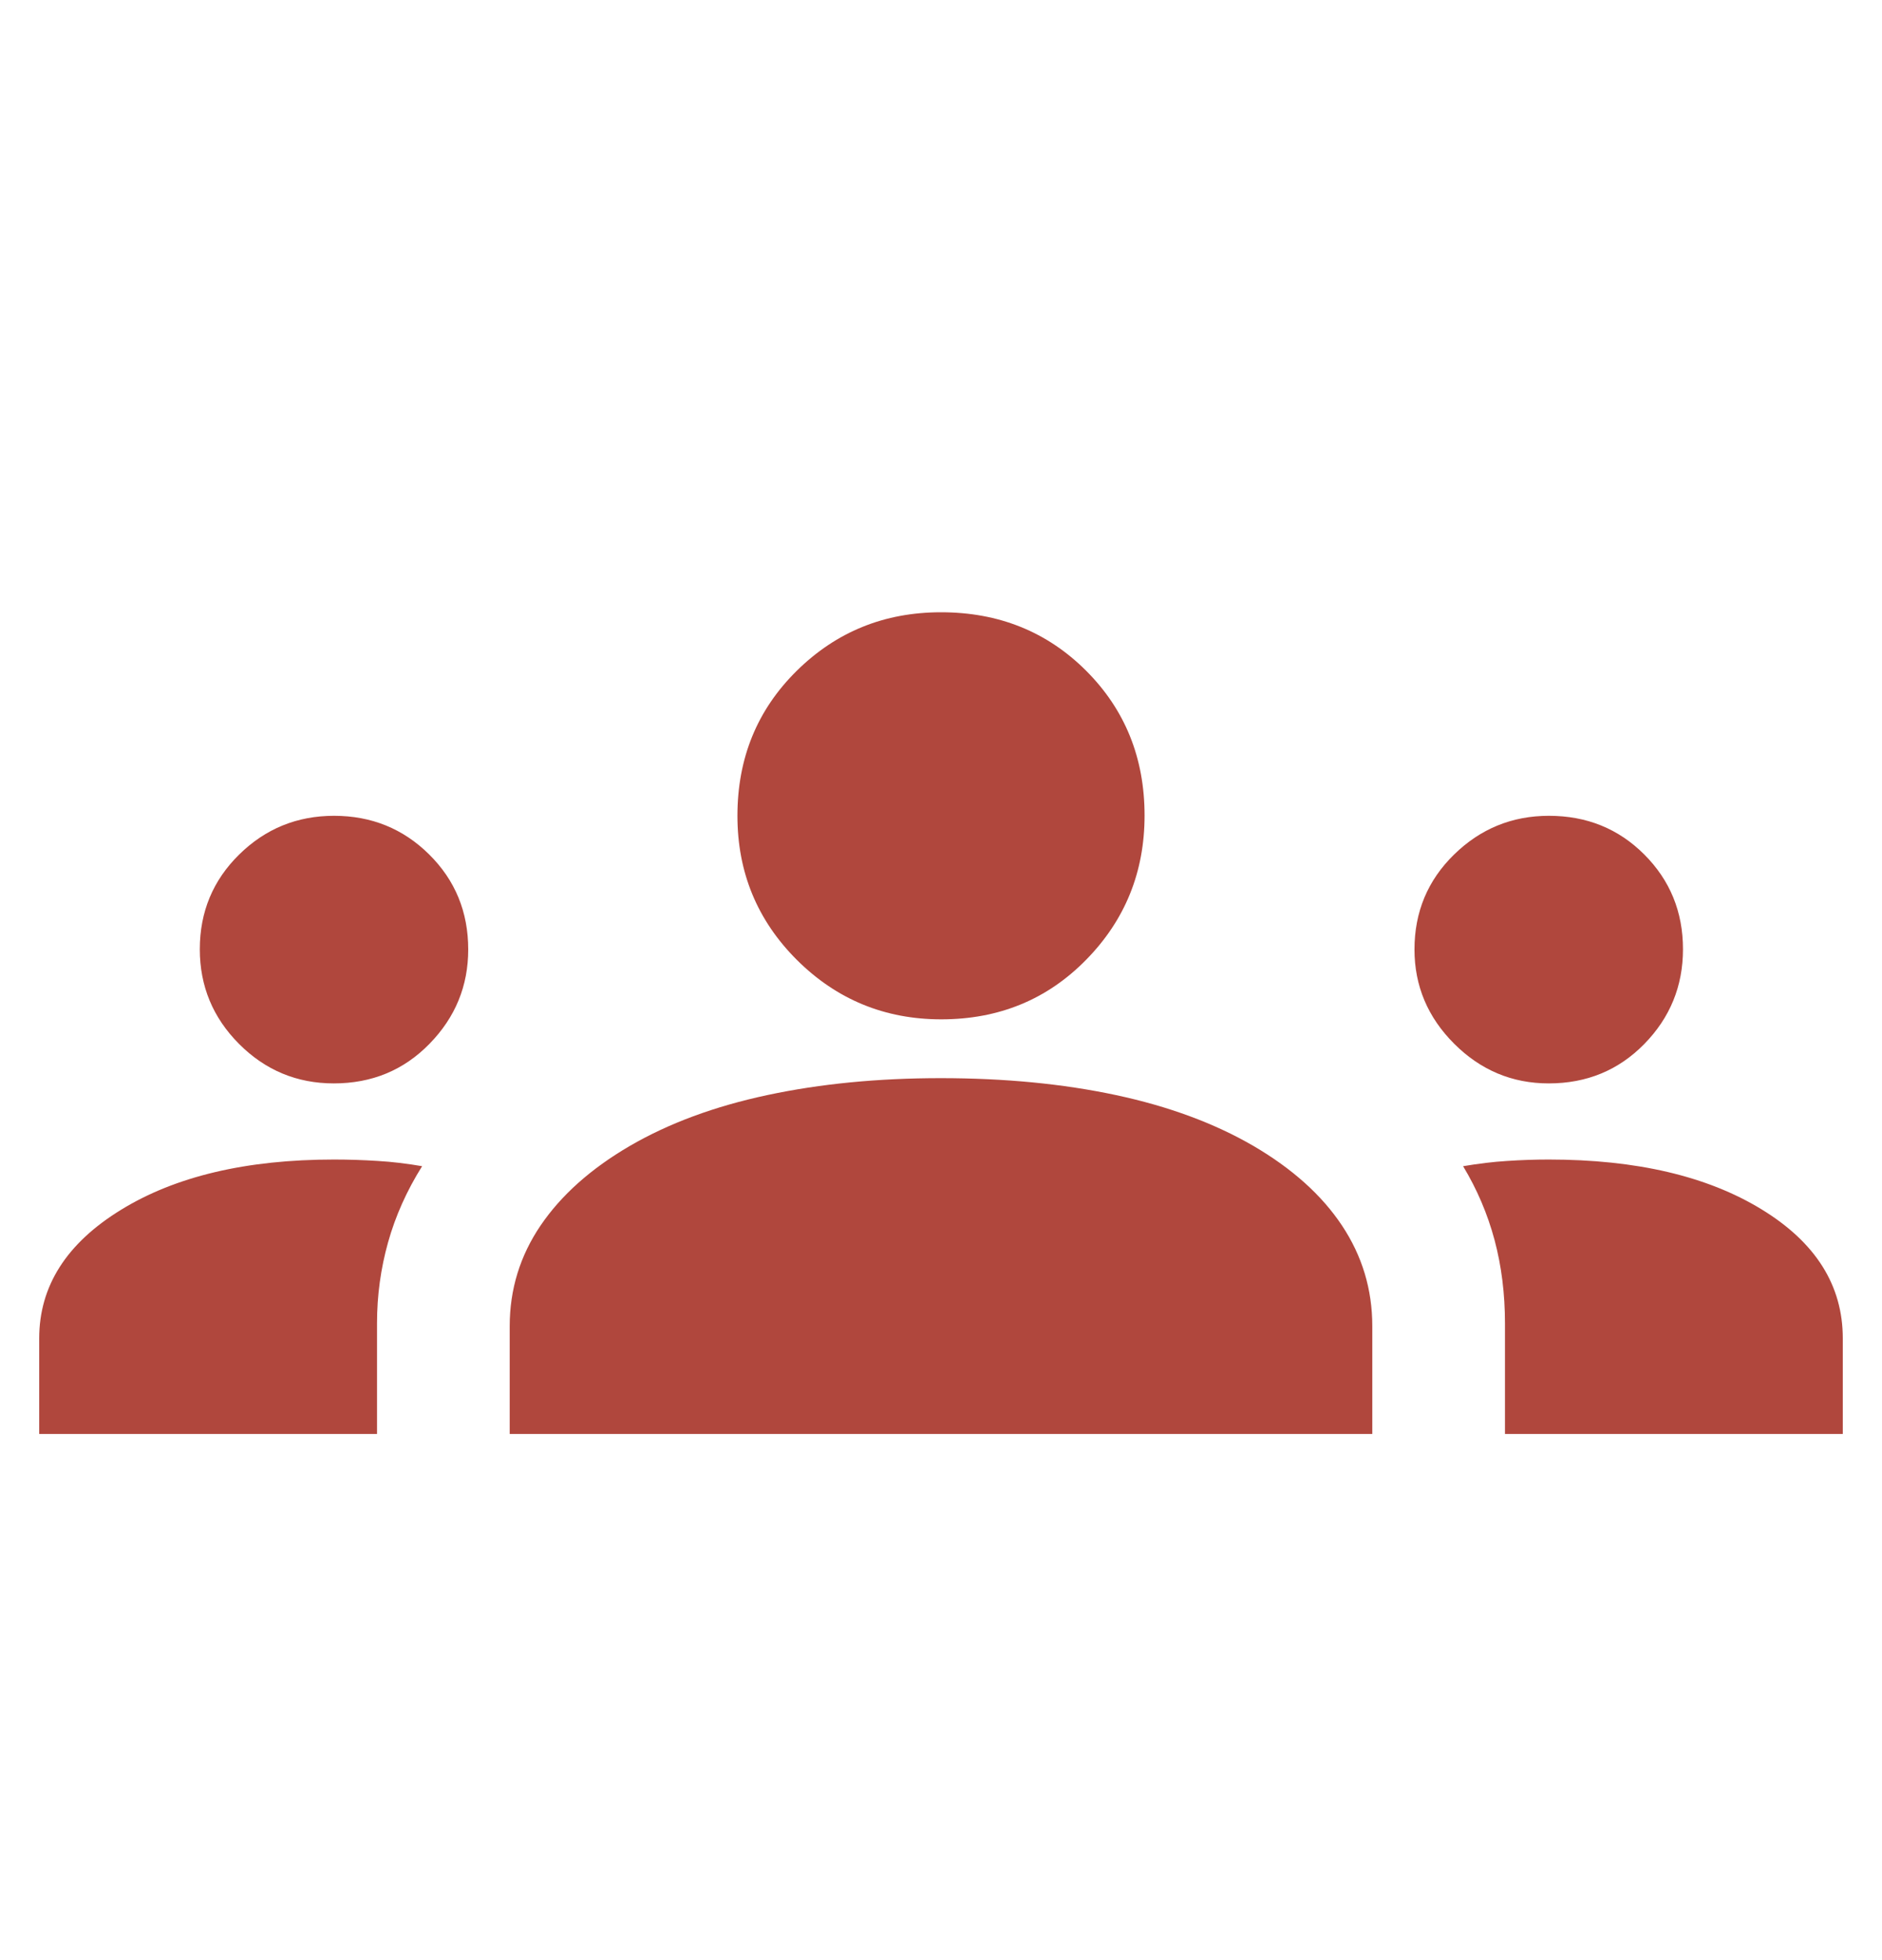 <svg width="24" height="25" viewBox="0 0 24 25" fill="none" xmlns="http://www.w3.org/2000/svg">
<mask id="mask0_2106_11773" style="mask-type:alpha" maskUnits="userSpaceOnUse" x="0" y="0" width="24" height="25">
<rect y="0.5" width="24" height="24" fill="#D9D9D9"/>
</mask>
<g mask="url(#mask0_2106_11773)">
<path d="M0.5 18.289V17.07C0.5 16.405 0.847 15.858 1.542 15.431C2.237 15.003 3.143 14.789 4.26 14.789C4.444 14.789 4.63 14.795 4.817 14.807C5.004 14.818 5.193 14.841 5.383 14.874C5.188 15.185 5.043 15.509 4.949 15.844C4.855 16.179 4.808 16.523 4.808 16.876V18.289H0.5ZM6.5 18.289V16.914C6.5 16.446 6.631 16.018 6.894 15.63C7.157 15.243 7.536 14.905 8.031 14.616C8.526 14.328 9.11 14.111 9.785 13.967C10.459 13.823 11.196 13.751 11.996 13.751C12.812 13.751 13.556 13.823 14.231 13.967C14.905 14.111 15.49 14.328 15.985 14.616C16.479 14.905 16.856 15.243 17.113 15.63C17.371 16.018 17.5 16.446 17.5 16.914V18.289H6.5ZM19.192 18.289V16.879C19.192 16.503 19.148 16.148 19.059 15.815C18.97 15.483 18.836 15.169 18.658 14.874C18.854 14.841 19.041 14.818 19.22 14.807C19.399 14.795 19.576 14.789 19.75 14.789C20.867 14.789 21.771 15.001 22.462 15.423C23.154 15.845 23.5 16.394 23.5 17.07V18.289H19.192ZM4.257 13.818C3.786 13.818 3.383 13.65 3.049 13.315C2.715 12.98 2.548 12.577 2.548 12.107C2.548 11.63 2.716 11.227 3.051 10.898C3.386 10.569 3.789 10.405 4.26 10.405C4.736 10.405 5.141 10.569 5.473 10.898C5.805 11.227 5.971 11.631 5.971 12.11C5.971 12.574 5.807 12.975 5.478 13.312C5.15 13.649 4.743 13.818 4.257 13.818ZM19.75 13.818C19.283 13.818 18.881 13.649 18.544 13.312C18.207 12.975 18.038 12.574 18.038 12.11C18.038 11.631 18.207 11.227 18.544 10.898C18.881 10.569 19.284 10.405 19.752 10.405C20.234 10.405 20.639 10.569 20.968 10.898C21.297 11.227 21.462 11.63 21.462 12.107C21.462 12.577 21.297 12.98 20.969 13.315C20.641 13.65 20.235 13.818 19.75 13.818ZM12.003 13.001C11.283 13.001 10.67 12.748 10.163 12.244C9.657 11.739 9.404 11.126 9.404 10.405C9.404 9.669 9.656 9.053 10.161 8.555C10.666 8.057 11.279 7.809 12 7.809C12.736 7.809 13.352 8.057 13.85 8.554C14.347 9.051 14.596 9.667 14.596 10.401C14.596 11.121 14.348 11.735 13.851 12.241C13.354 12.748 12.738 13.001 12.003 13.001Z" fill="#B0473D"/>
</g>
</svg>
